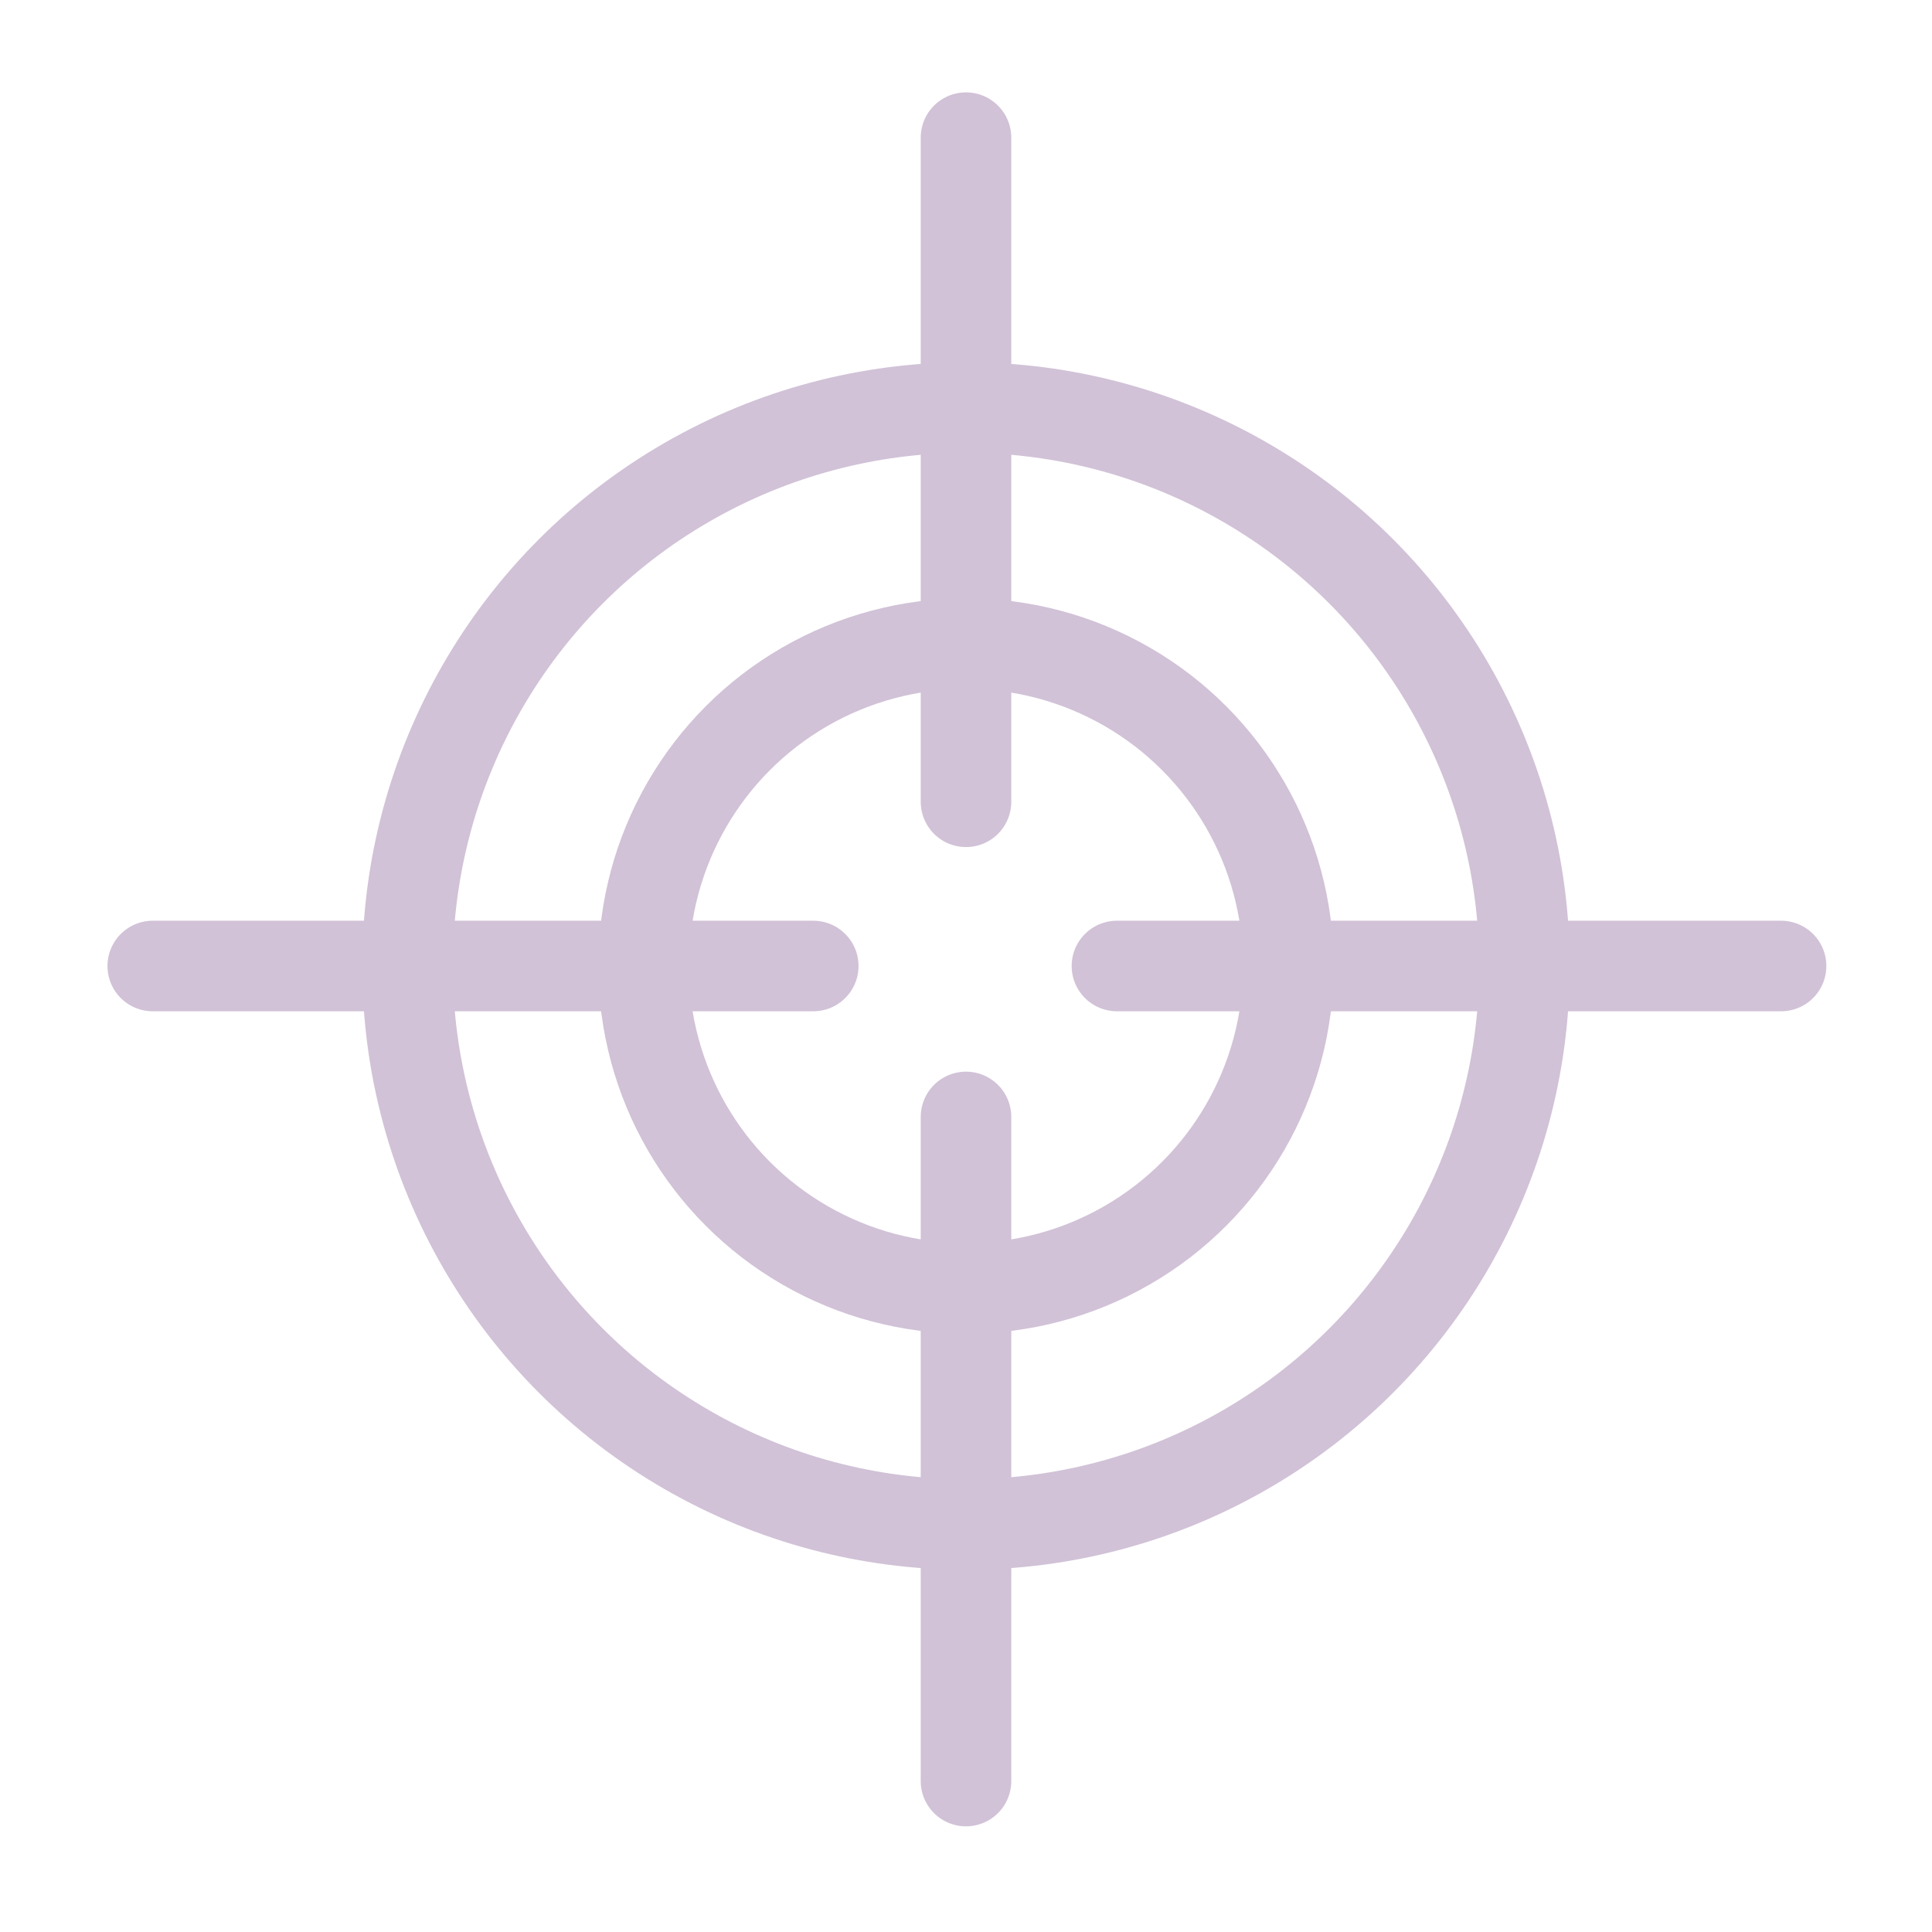 <?xml version="1.0" encoding="utf-8"?><!-- Uploaded to: SVG Repo, www.svgrepo.com, Generator: SVG Repo Mixer Tools -->
<svg width="800px" height="800px" viewBox="0 0 64 64" xmlns="http://www.w3.org/2000/svg" stroke-width="3" stroke="#d1c2d7" fill="none"><circle cx="32" cy="32" r="18.5"/><circle cx="32" cy="32" r="10.68"/><line x1="32" y1="4.56" x2="32" y2="26.56" stroke-linecap="round"/><line x1="32" y1="37" x2="32" y2="59" stroke-linecap="round"/><line x1="37" y1="32" x2="59" y2="32" stroke-linecap="round"/><line x1="5.06" y1="32" x2="26.94" y2="32" stroke-linecap="round"/></svg>
